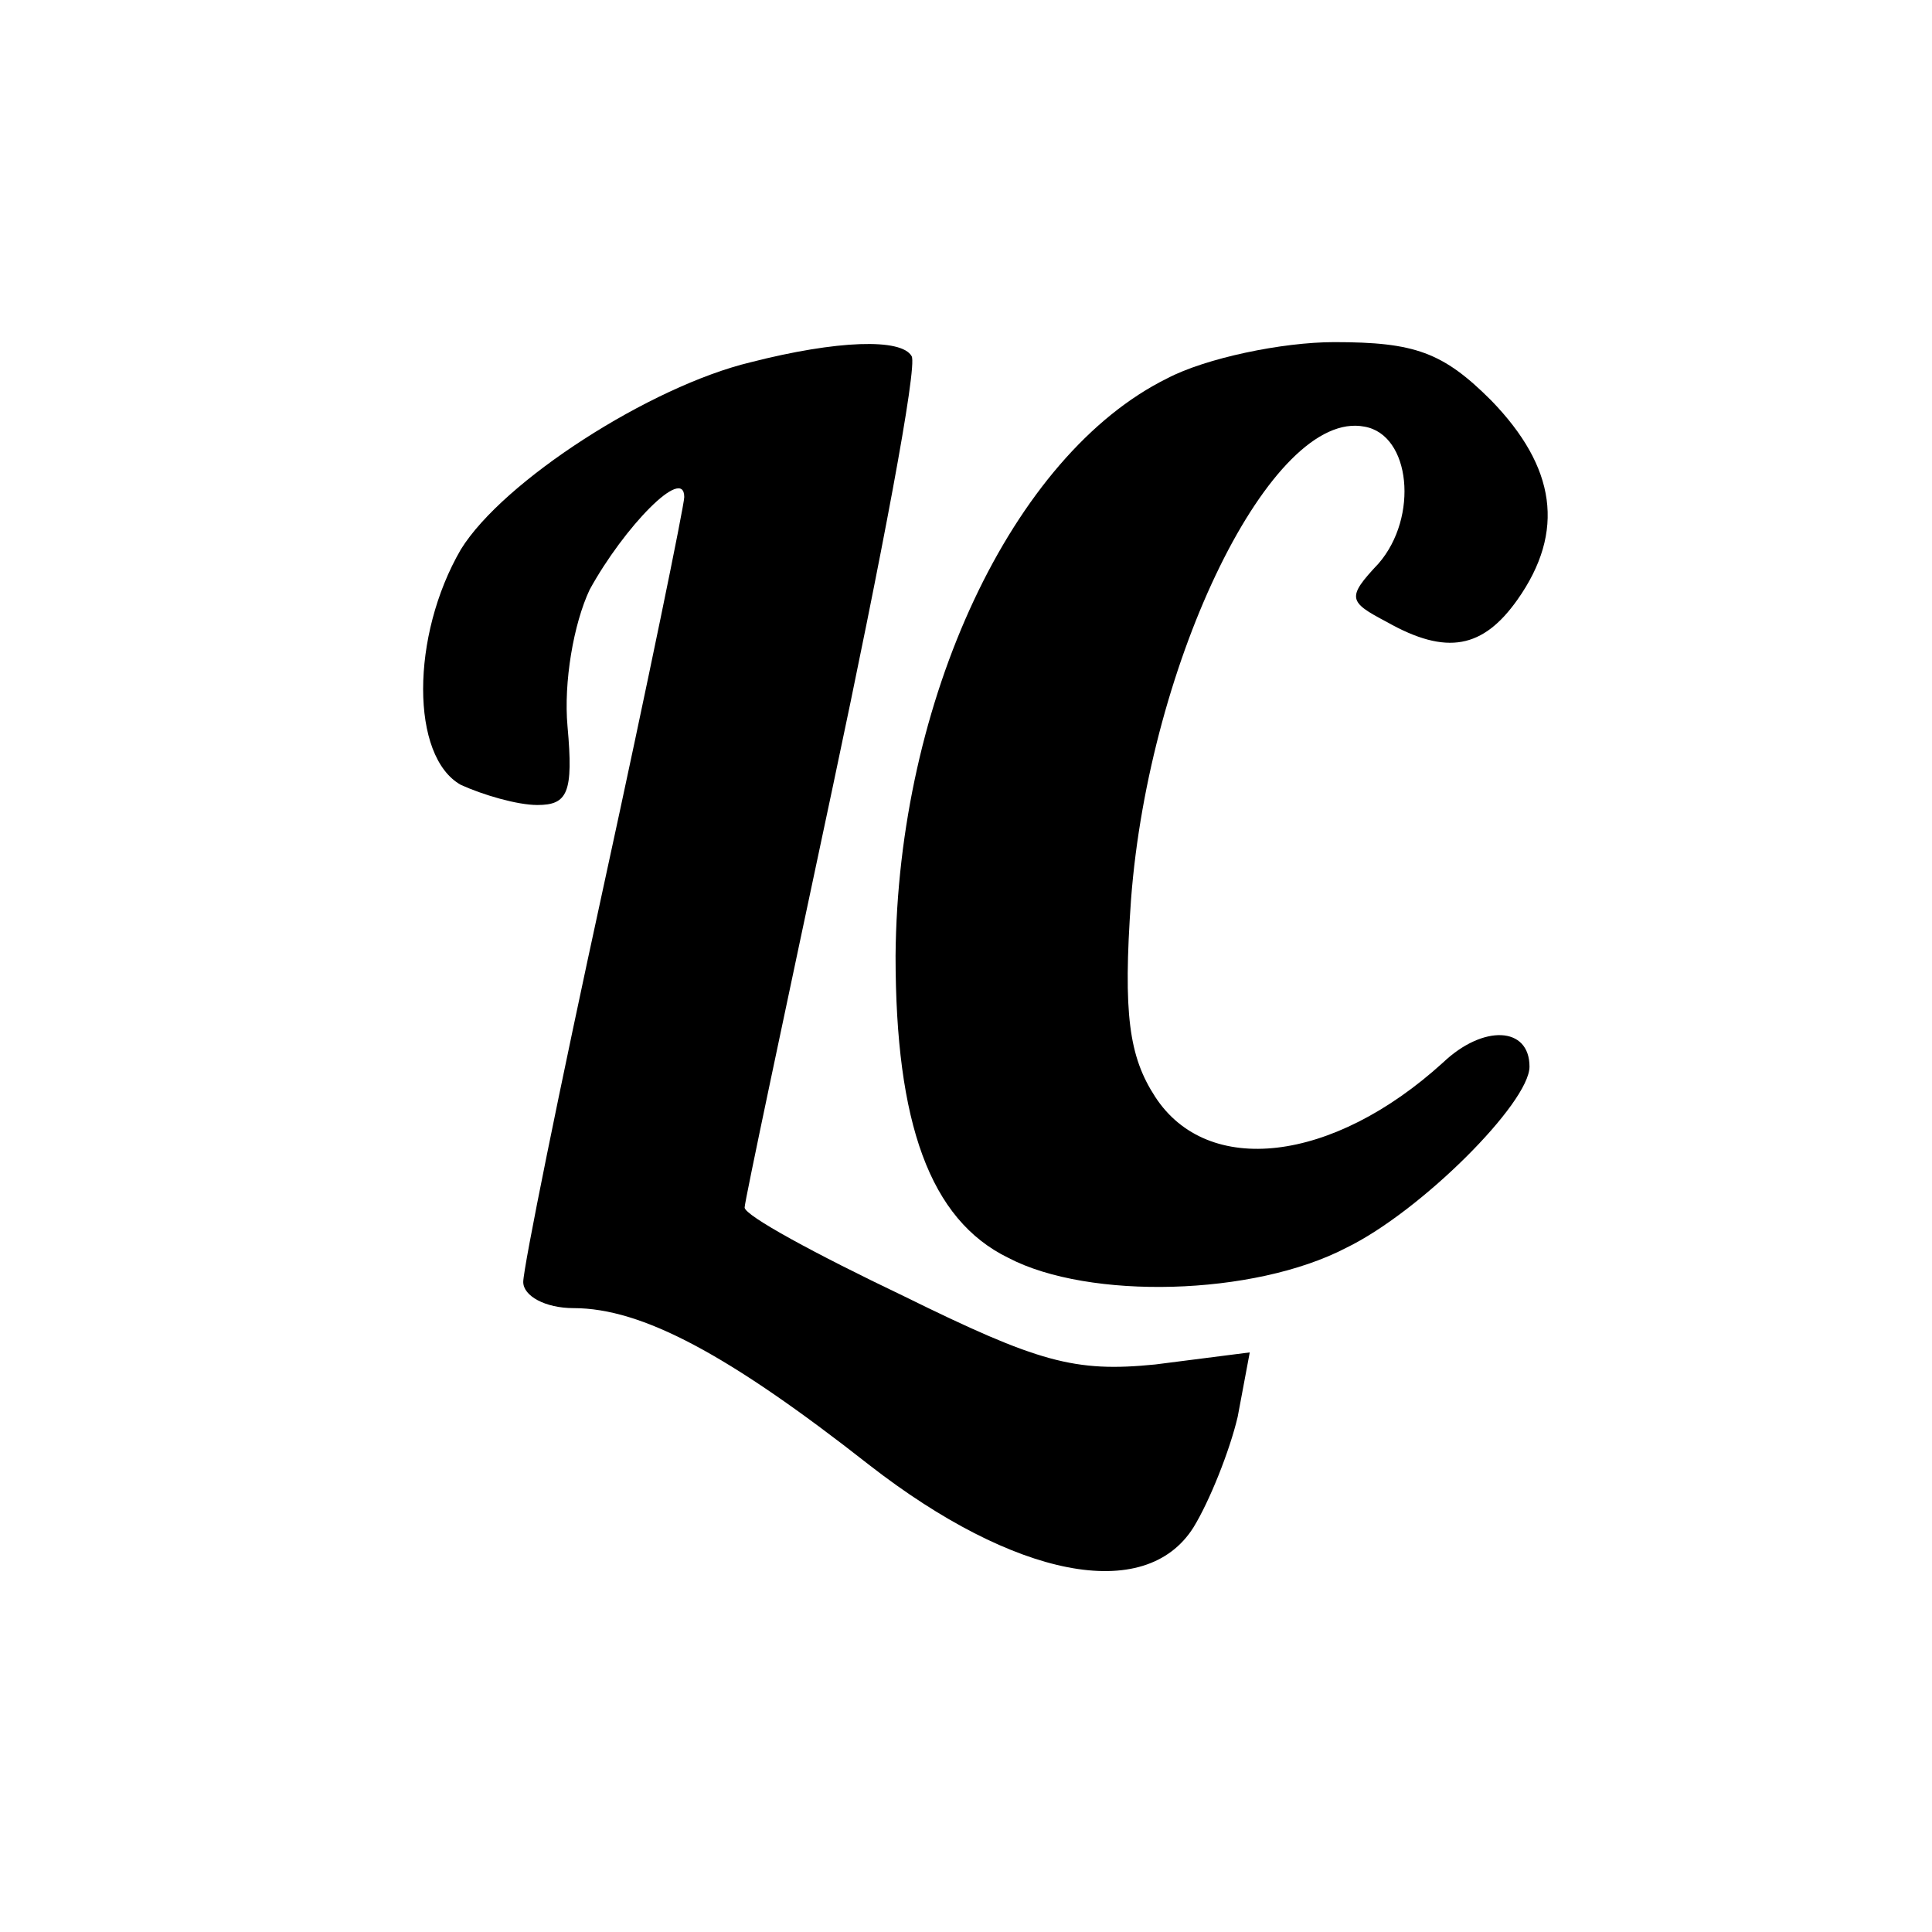 <?xml version="1.0" standalone="no"?>
<!DOCTYPE svg PUBLIC "-//W3C//DTD SVG 20010904//EN"
 "http://www.w3.org/TR/2001/REC-SVG-20010904/DTD/svg10.dtd">
<svg version="1.0" xmlns="http://www.w3.org/2000/svg"
 width="96pt" height="96pt" viewBox="0 0 96 96"
 preserveAspectRatio="xMidYMid meet">
<g transform="translate(0,96) scale(0.1,-0.1)"
fill="#000000" stroke="none">
<path d="M373 780 c-50 -12 -123 -59 -144 -93 -25 -43 -25 -103 0 -117 11 -5
28 -10 38 -10 15 0 18 6 15 39 -2 22 3 51 11 68 17 31 47 62 47 46 0 -4 -18
-92 -40 -193 -22 -101 -40 -190 -40 -197 0 -7 11 -13 25 -13 34 0 77 -23 147
-78 72 -56 137 -69 161 -31 8 13 18 38 22 55 l6 32 -47 -6 c-40 -4 -58 1 -125
34 -44 21 -79 40 -79 44 0 3 20 97 44 210 24 113 42 208 39 213 -5 9 -37 8
-80 -3z"/>
<path d="M580 772 c-77 -38 -134 -160 -135 -287 0 -83 17 -131 56 -150 40 -21
122 -19 168 5 37 18 91 72 91 90 0 20 -23 21 -43 2 -55 -50 -117 -57 -143 -17
-13 20 -16 41 -12 98 9 119 70 244 116 235 23 -4 27 -45 7 -68 -16 -17 -15
-19 4 -29 30 -17 48 -13 65 11 24 34 19 66 -13 99 -24 24 -38 29 -78 29 -26 0
-64 -8 -83 -18z"/>
</g>
</svg>
